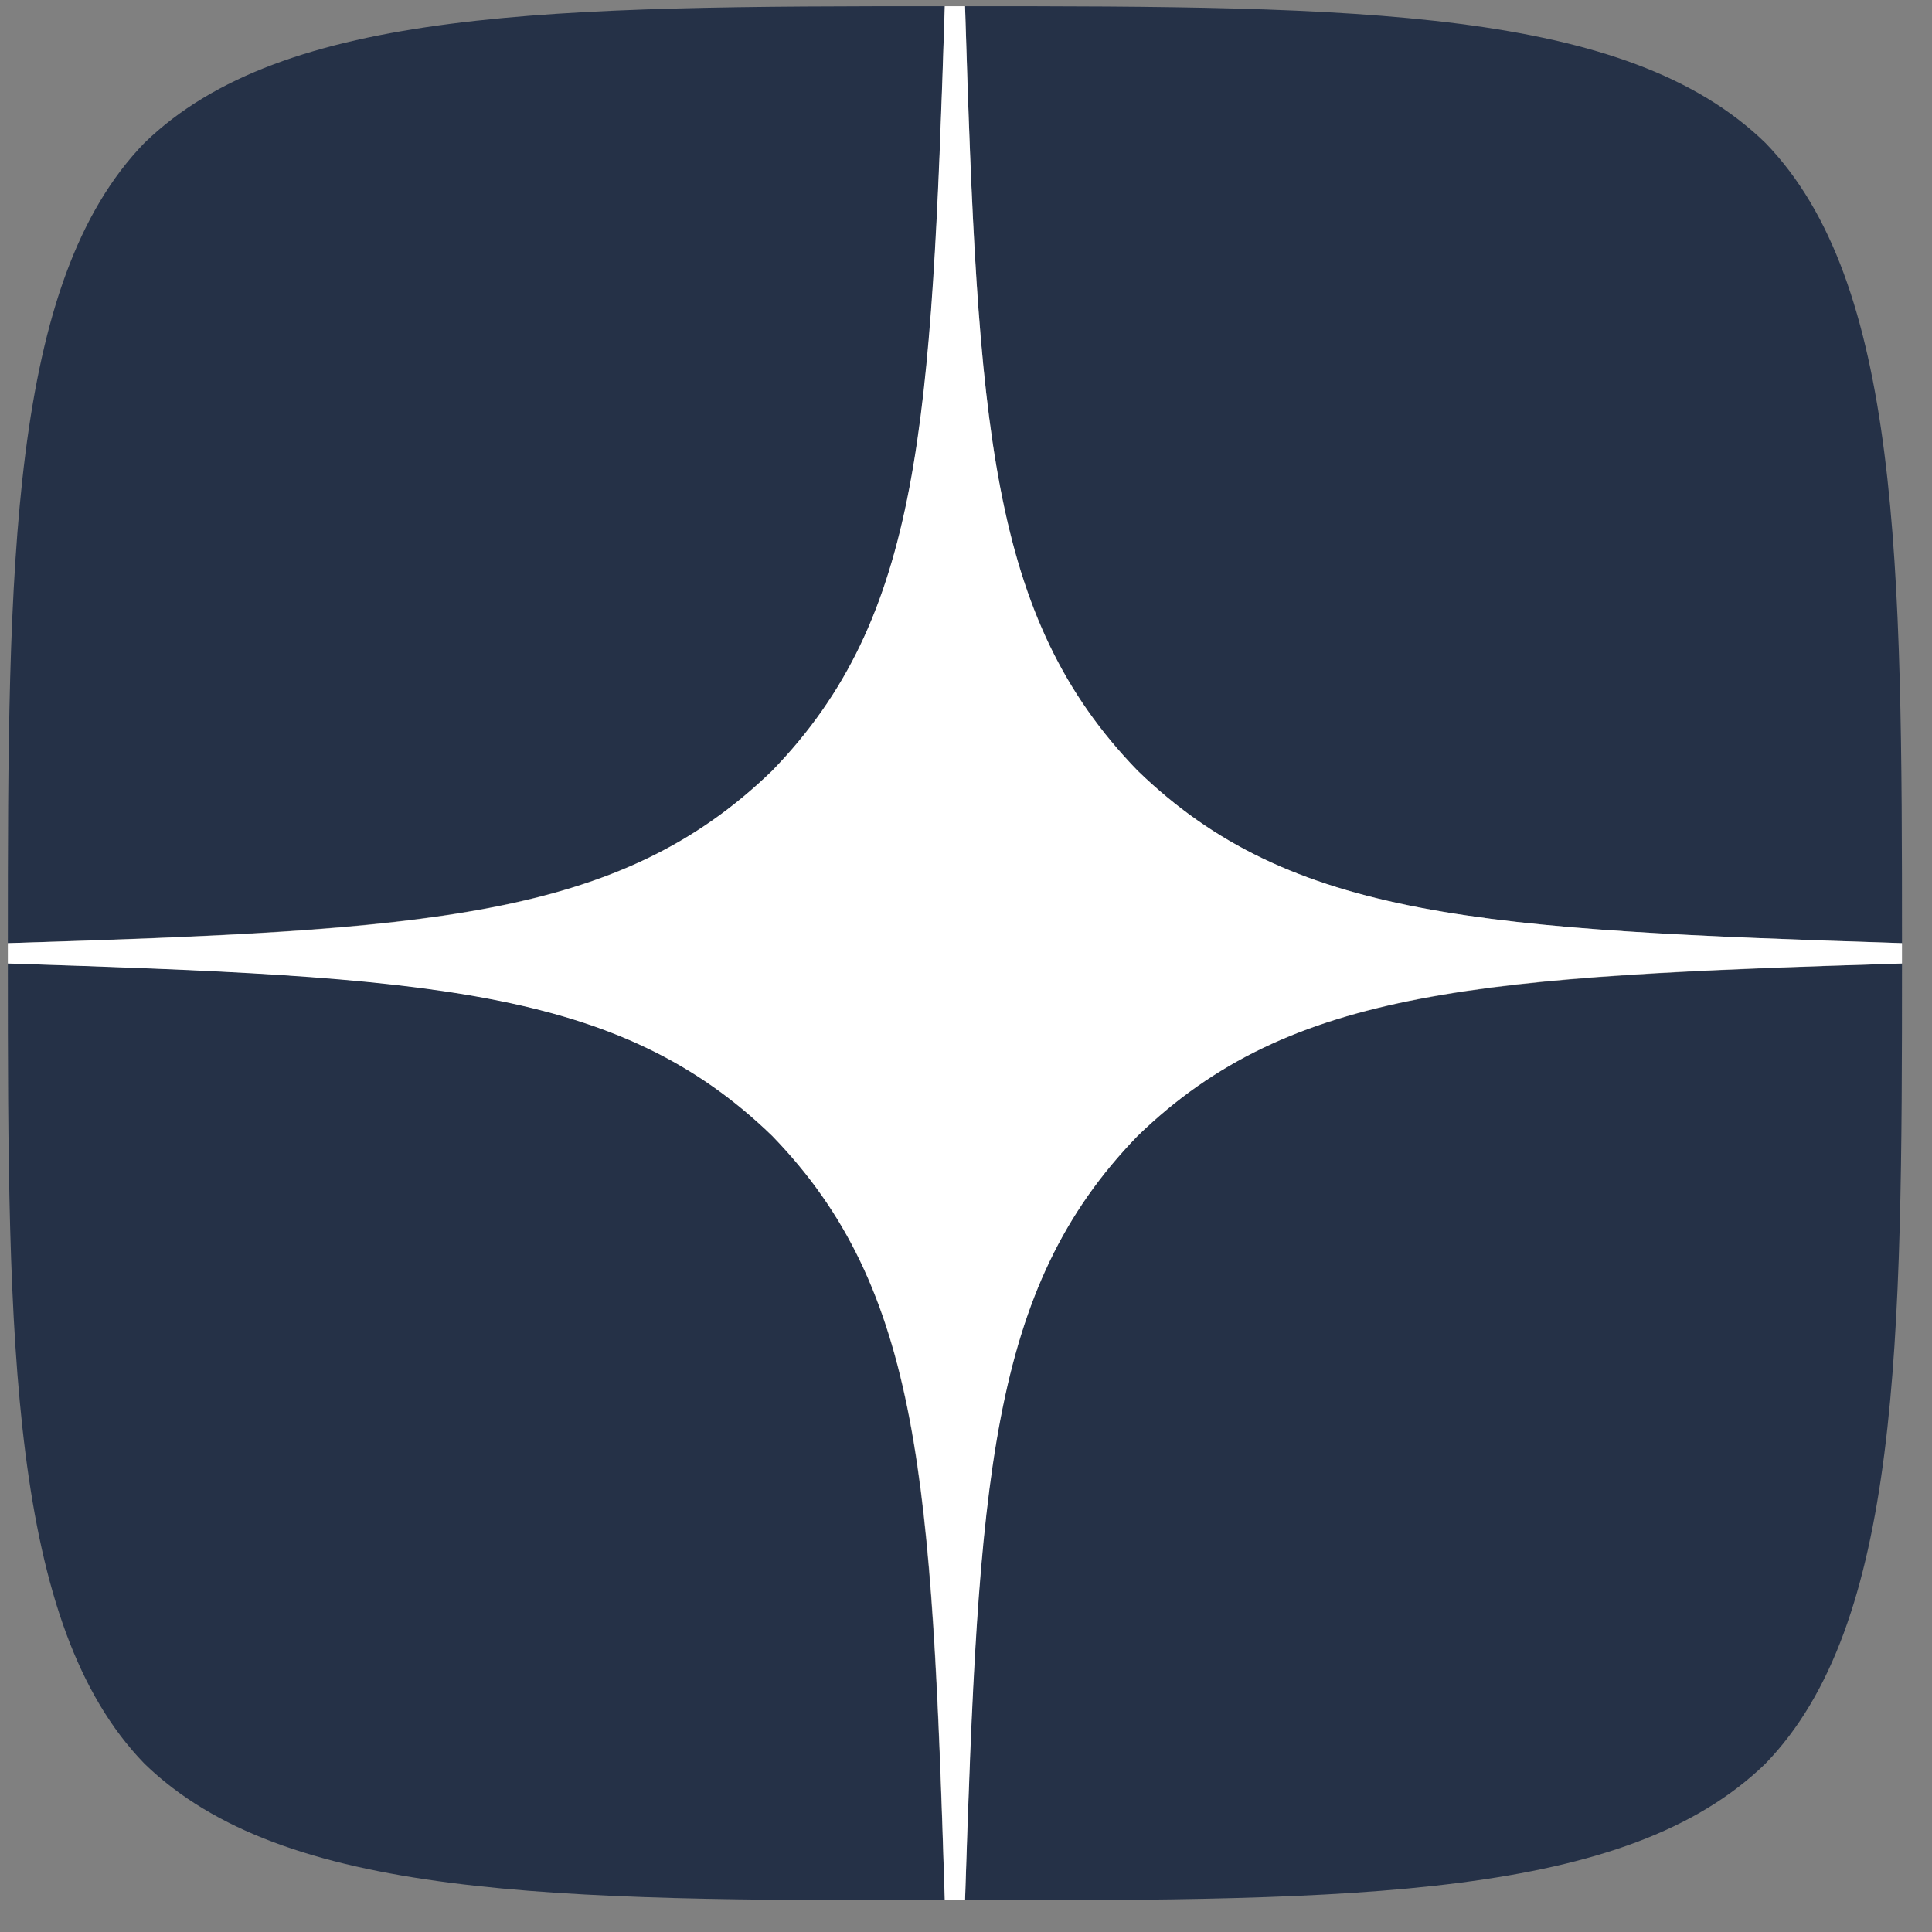 <?xml version="1.0" encoding="UTF-8"?> <svg xmlns="http://www.w3.org/2000/svg" width="51" height="51" viewBox="0 0 51 51" fill="none"><rect x="0" y="0" width="51" height="51" fill="#808080" stroke="none"/><g clip-path="url(#clip0_3139_642)"><path d="M30.029 29.986C26.101 34.04 25.815 39.093 25.475 50.165C35.797 50.165 42.922 50.13 46.601 46.558C50.172 42.879 50.208 35.415 50.208 25.433C39.136 25.79 34.083 26.058 30.029 29.986ZM0.207 25.433C0.207 35.415 0.243 42.879 3.814 46.558C7.493 50.13 14.618 50.165 24.94 50.165C24.583 39.093 24.315 34.04 20.386 29.986C16.332 26.058 11.279 25.772 0.207 25.433ZM24.94 0.164C14.636 0.164 7.493 0.2 3.814 3.771C0.243 7.45 0.207 14.914 0.207 24.897C11.279 24.54 16.332 24.272 20.386 20.343C24.315 16.289 24.6 11.236 24.94 0.164ZM30.029 20.343C26.101 16.289 25.815 11.236 25.475 0.164C35.797 0.164 42.922 0.2 46.601 3.771C50.172 7.45 50.208 14.914 50.208 24.897C39.136 24.54 34.083 24.272 30.029 20.343Z" fill="#253147"></path><path d="M50.208 25.433V24.897C39.136 24.54 34.083 24.272 30.029 20.343C26.101 16.289 25.815 11.236 25.475 0.164H24.94C24.583 11.236 24.315 16.289 20.386 20.343C16.332 24.272 11.279 24.558 0.207 24.897V25.433C11.279 25.79 16.332 26.058 20.386 29.986C24.315 34.04 24.6 39.093 24.94 50.165H25.475C25.833 39.093 26.101 34.04 30.029 29.986C34.083 26.058 39.136 25.772 50.208 25.433Z" fill="white"></path></g><defs><clipPath id="clip0_3139_642"><rect width="50.001" height="50.001" fill="white" transform="translate(0.207 0.156)"></rect></clipPath></defs></svg> 